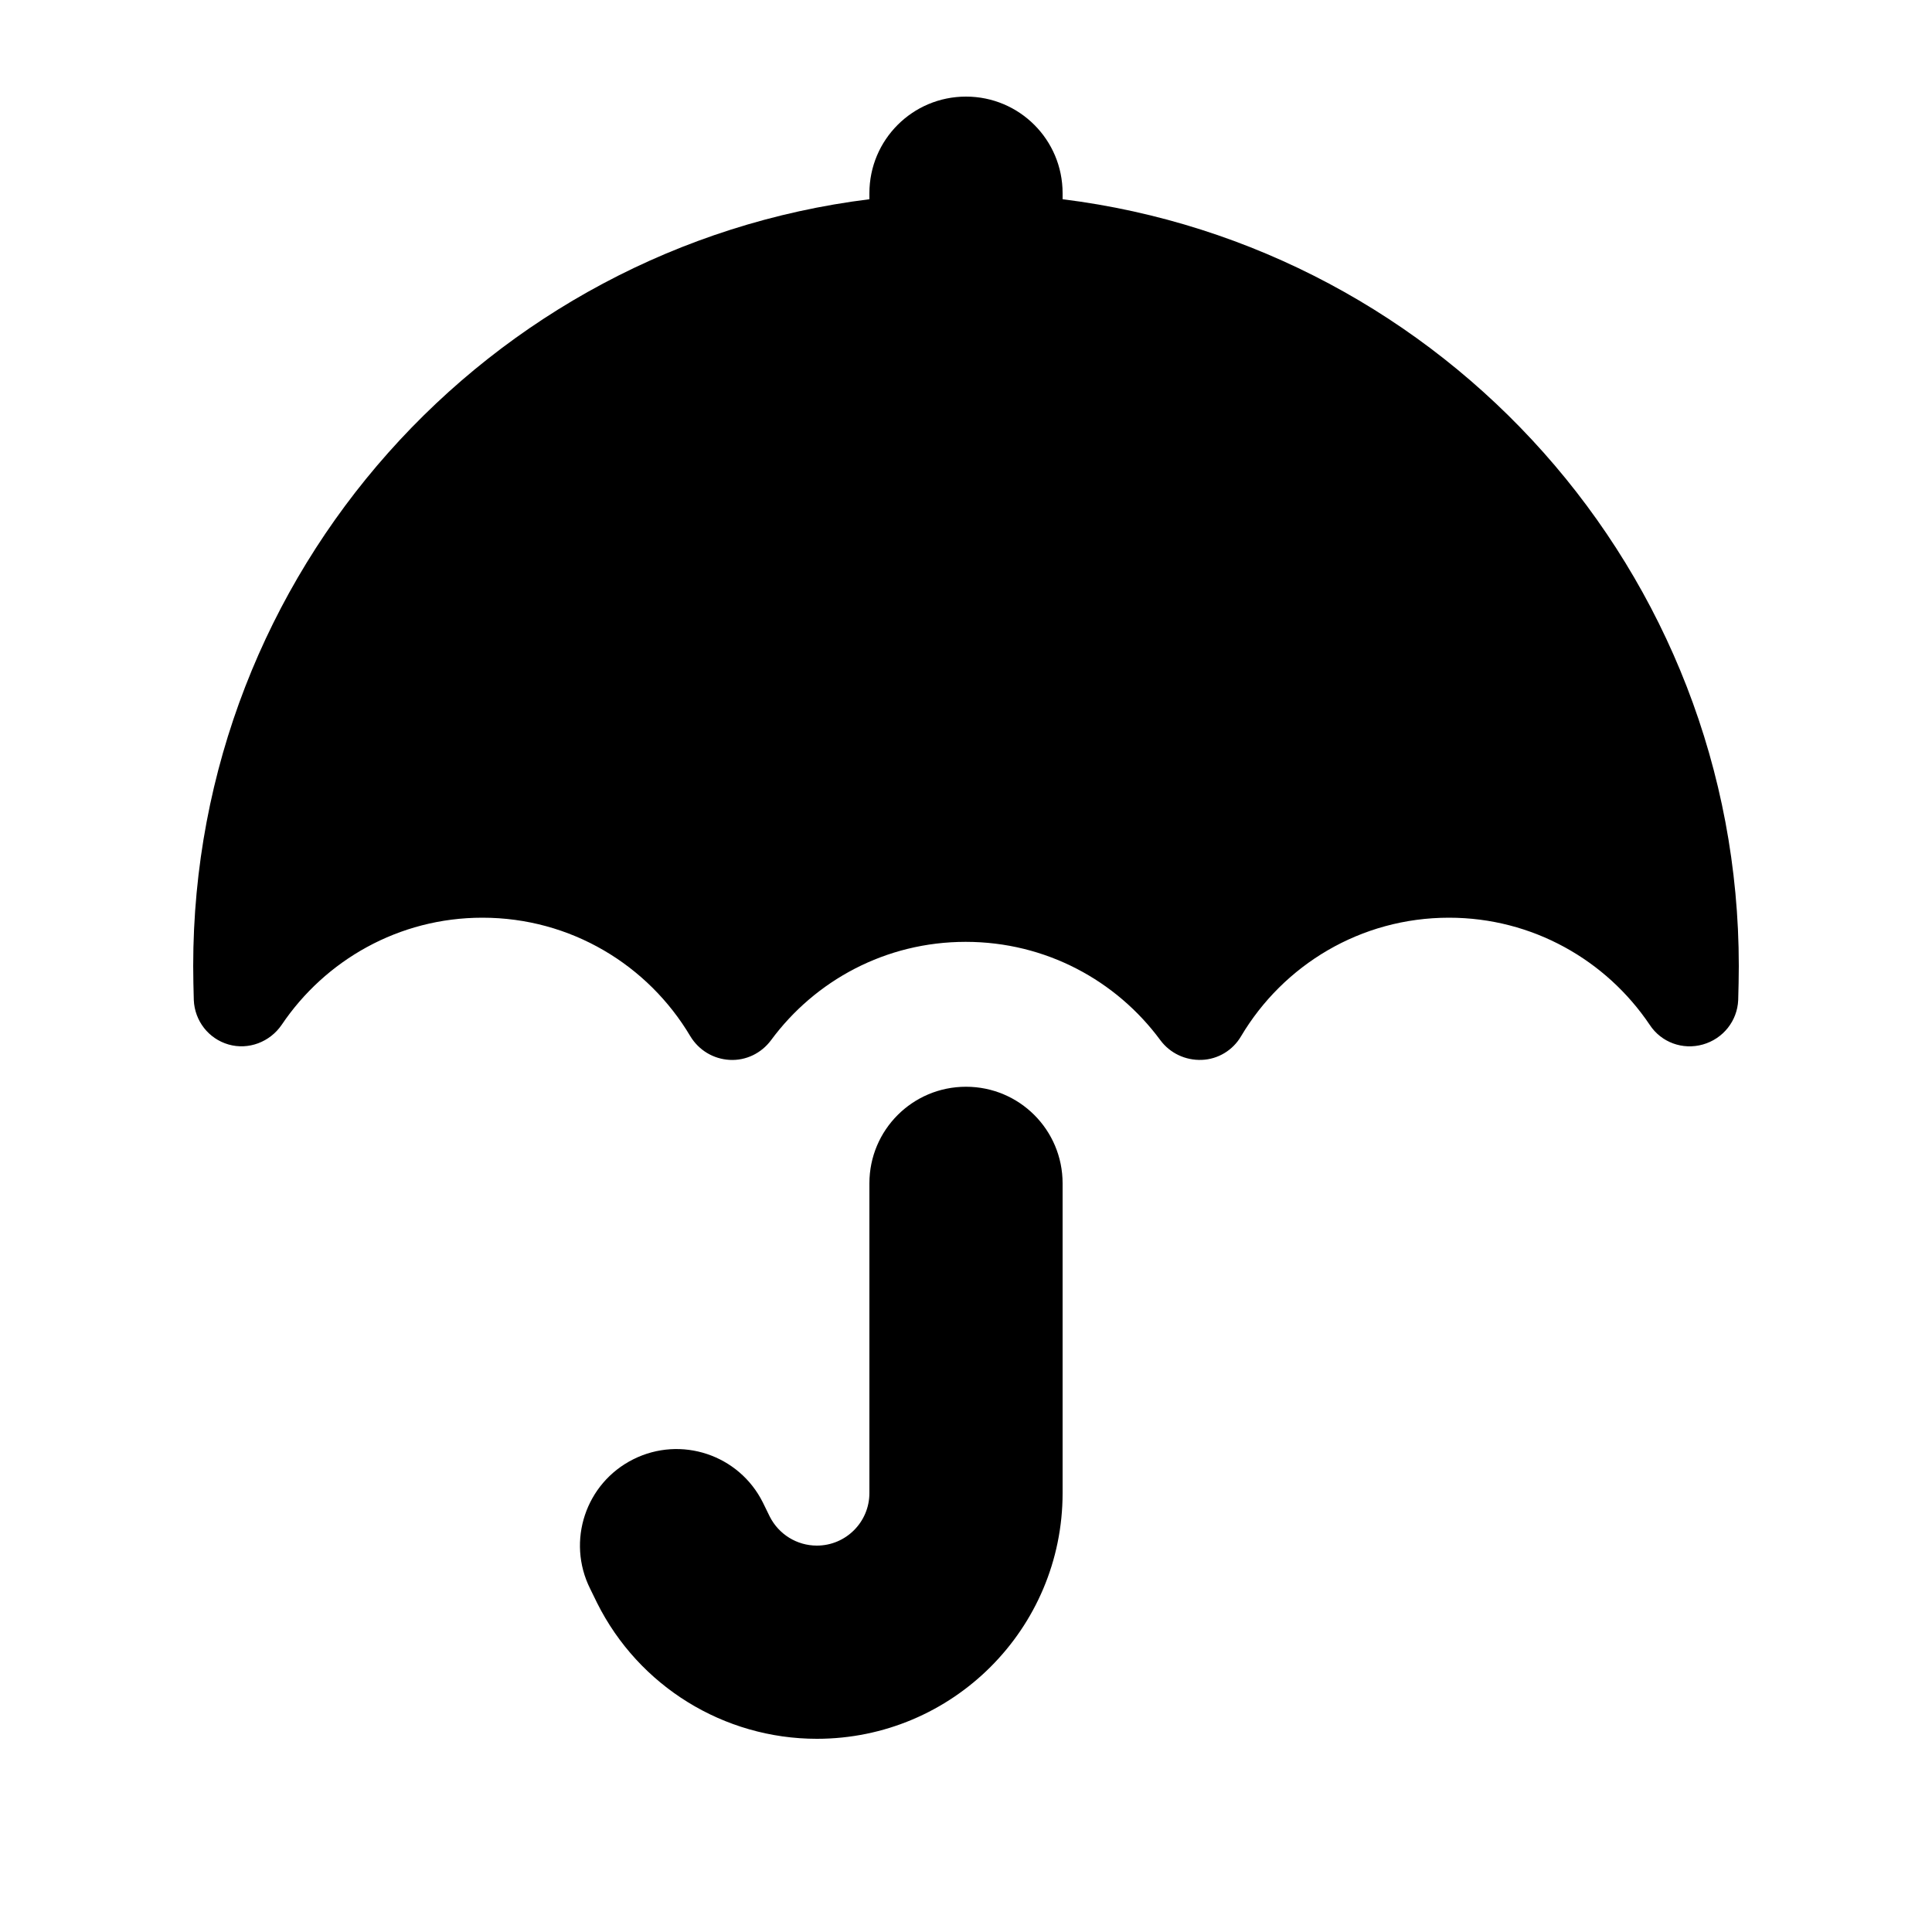 <svg viewBox="0 0 640 640" xmlns="http://www.w3.org/2000/svg"><path d="M320 32C337.7 32 352 46.3 352 64L352 66C478.3 81.7 576 189.5 576 320C576 323.8 575.9 327.5 575.8 331.3C575.5 338.2 570.8 344.1 564.1 346C557.4 347.9 550.3 345.3 546.5 339.5C532.1 318.1 507.7 304 480 304C450.7 304 425.1 319.7 411.1 343.3C408.4 347.9 403.5 350.9 398.1 351.1C392.7 351.3 387.6 348.9 384.4 344.6C369.8 324.8 346.4 312 319.9 312C293.4 312 270 324.8 255.4 344.6C252.2 348.9 247.1 351.4 241.7 351.1C236.3 350.8 231.5 347.9 228.7 343.3C214.7 319.7 189.1 304 159.8 304C132.1 304 107.7 318.1 93.3 339.5C89.4 345.2 82.3 347.9 75.7 346C69.1 344.1 64.5 338.2 64.2 331.3C64.1 327.5 64 323.8 64 320C64 189.5 161.7 81.7 288 66L288 64C288 46.3 302.3 32 320 32zM352 392L352 494.6C352 539.6 315.5 576 270.6 576C239.8 576 211.6 558.6 197.8 531L195.5 526.3C187.6 510.5 194 491.3 209.8 483.4C225.6 475.5 244.8 481.9 252.7 497.7L255 502.4C258 508.3 264 512 270.6 512C280.2 512 288 504.2 288 494.6L288 392C288 374.3 302.3 360 320 360C337.7 360 352 374.3 352 392z"></path></svg>